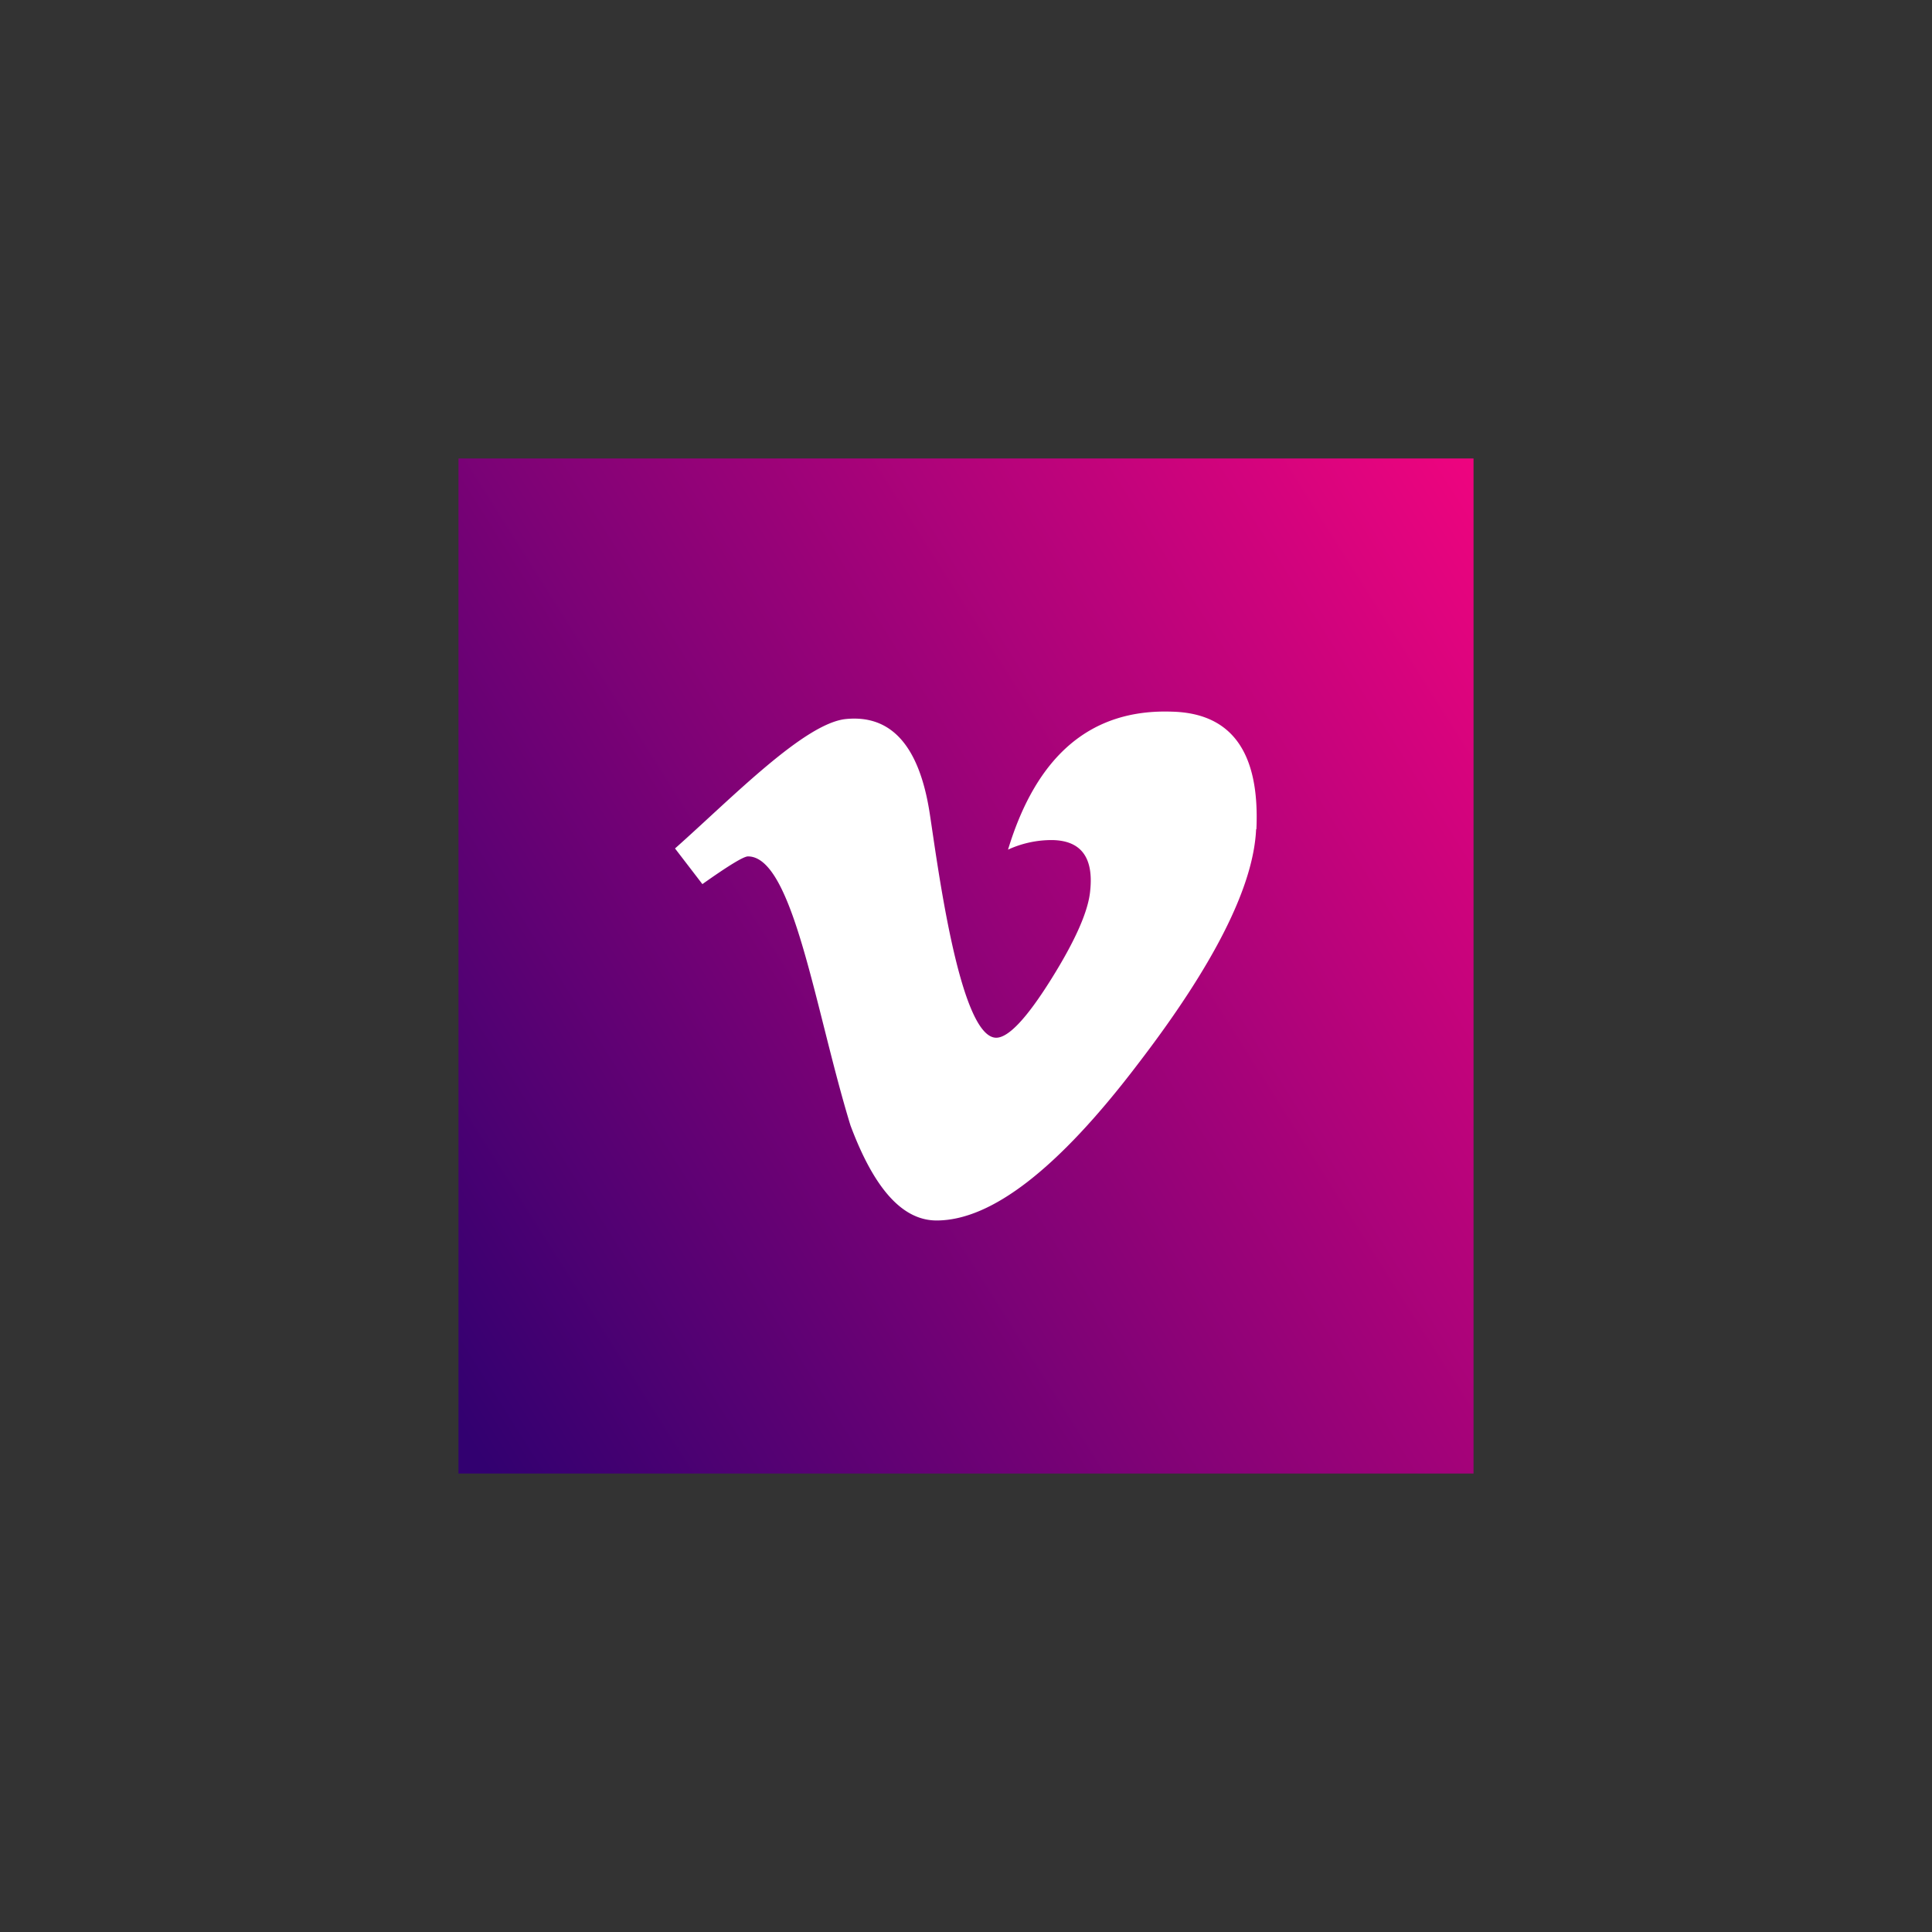 <svg id="Ebene_1" data-name="Ebene 1" xmlns="http://www.w3.org/2000/svg" xmlns:xlink="http://www.w3.org/1999/xlink" viewBox="0 0 571 571"><rect x="0" y="0" width="571" height="571" fill="#333333" stroke="none"/><defs><style>.cls-1{fill:none;}.cls-2{clip-path:url(#clip-path);}.cls-3{fill:url(#Unbenannter_Verlauf_2);}.cls-4{fill:#fff;}</style><clipPath id="clip-path" transform="translate(135.5 135.5)"><rect class="cls-1" width="300" height="300"/></clipPath><linearGradient id="Unbenannter_Verlauf_2" x1="0.59" y1="301.63" x2="6.44" y2="301.63" gradientTransform="matrix(70.76, 0, 0, -70.76, -91.04, 21492.05)" gradientUnits="userSpaceOnUse"><stop offset="0" stop-color="#320070"/><stop offset="0.99" stop-color="#f0047f"/><stop offset="1" stop-color="#f0047f"/></linearGradient></defs><title>ghg_Vimeo</title><g class="cls-2"><rect class="cls-3" x="-56.94" y="-56.94" width="413.88" height="413.88" transform="translate(78.56 238.86) rotate(-32.3)"/></g><rect class="cls-1" x="158.5" y="40" width="300" height="300"/><rect class="cls-1" x="136" y="136" width="299" height="299"/><rect class="cls-1" x="136" y="136" width="299" height="299"/><rect class="cls-1" x="136" y="136" width="299" height="299"/><path class="cls-4" d="M210.86,74.83C187,74,170.92,87.63,162.42,115.61a30.88,30.88,0,0,1,12.73-2.83c8.73,0,12.59,5,11.56,14.91q-.77,9-11.55,26.24T158.94,171.2c-10.9,0-17.46-52.17-19.68-66.42Q134.64,75.07,114.58,77C102.3,78.17,80.88,100.28,64,115.26l8.09,10.54q11.55-8.19,13.47-8.19c13.4,0,19.89,45.6,30.3,79.52,7,18.72,15.36,28.08,25.45,28.08q24.32,0,59.38-46.09,33.9-44.13,35.05-69.51l.09-.07C236.84,86.87,228.56,75.27,210.86,74.83Z" transform="translate(135.5 135.5)"/><rect class="cls-1" x="136" y="136" width="299" height="299"/></svg>